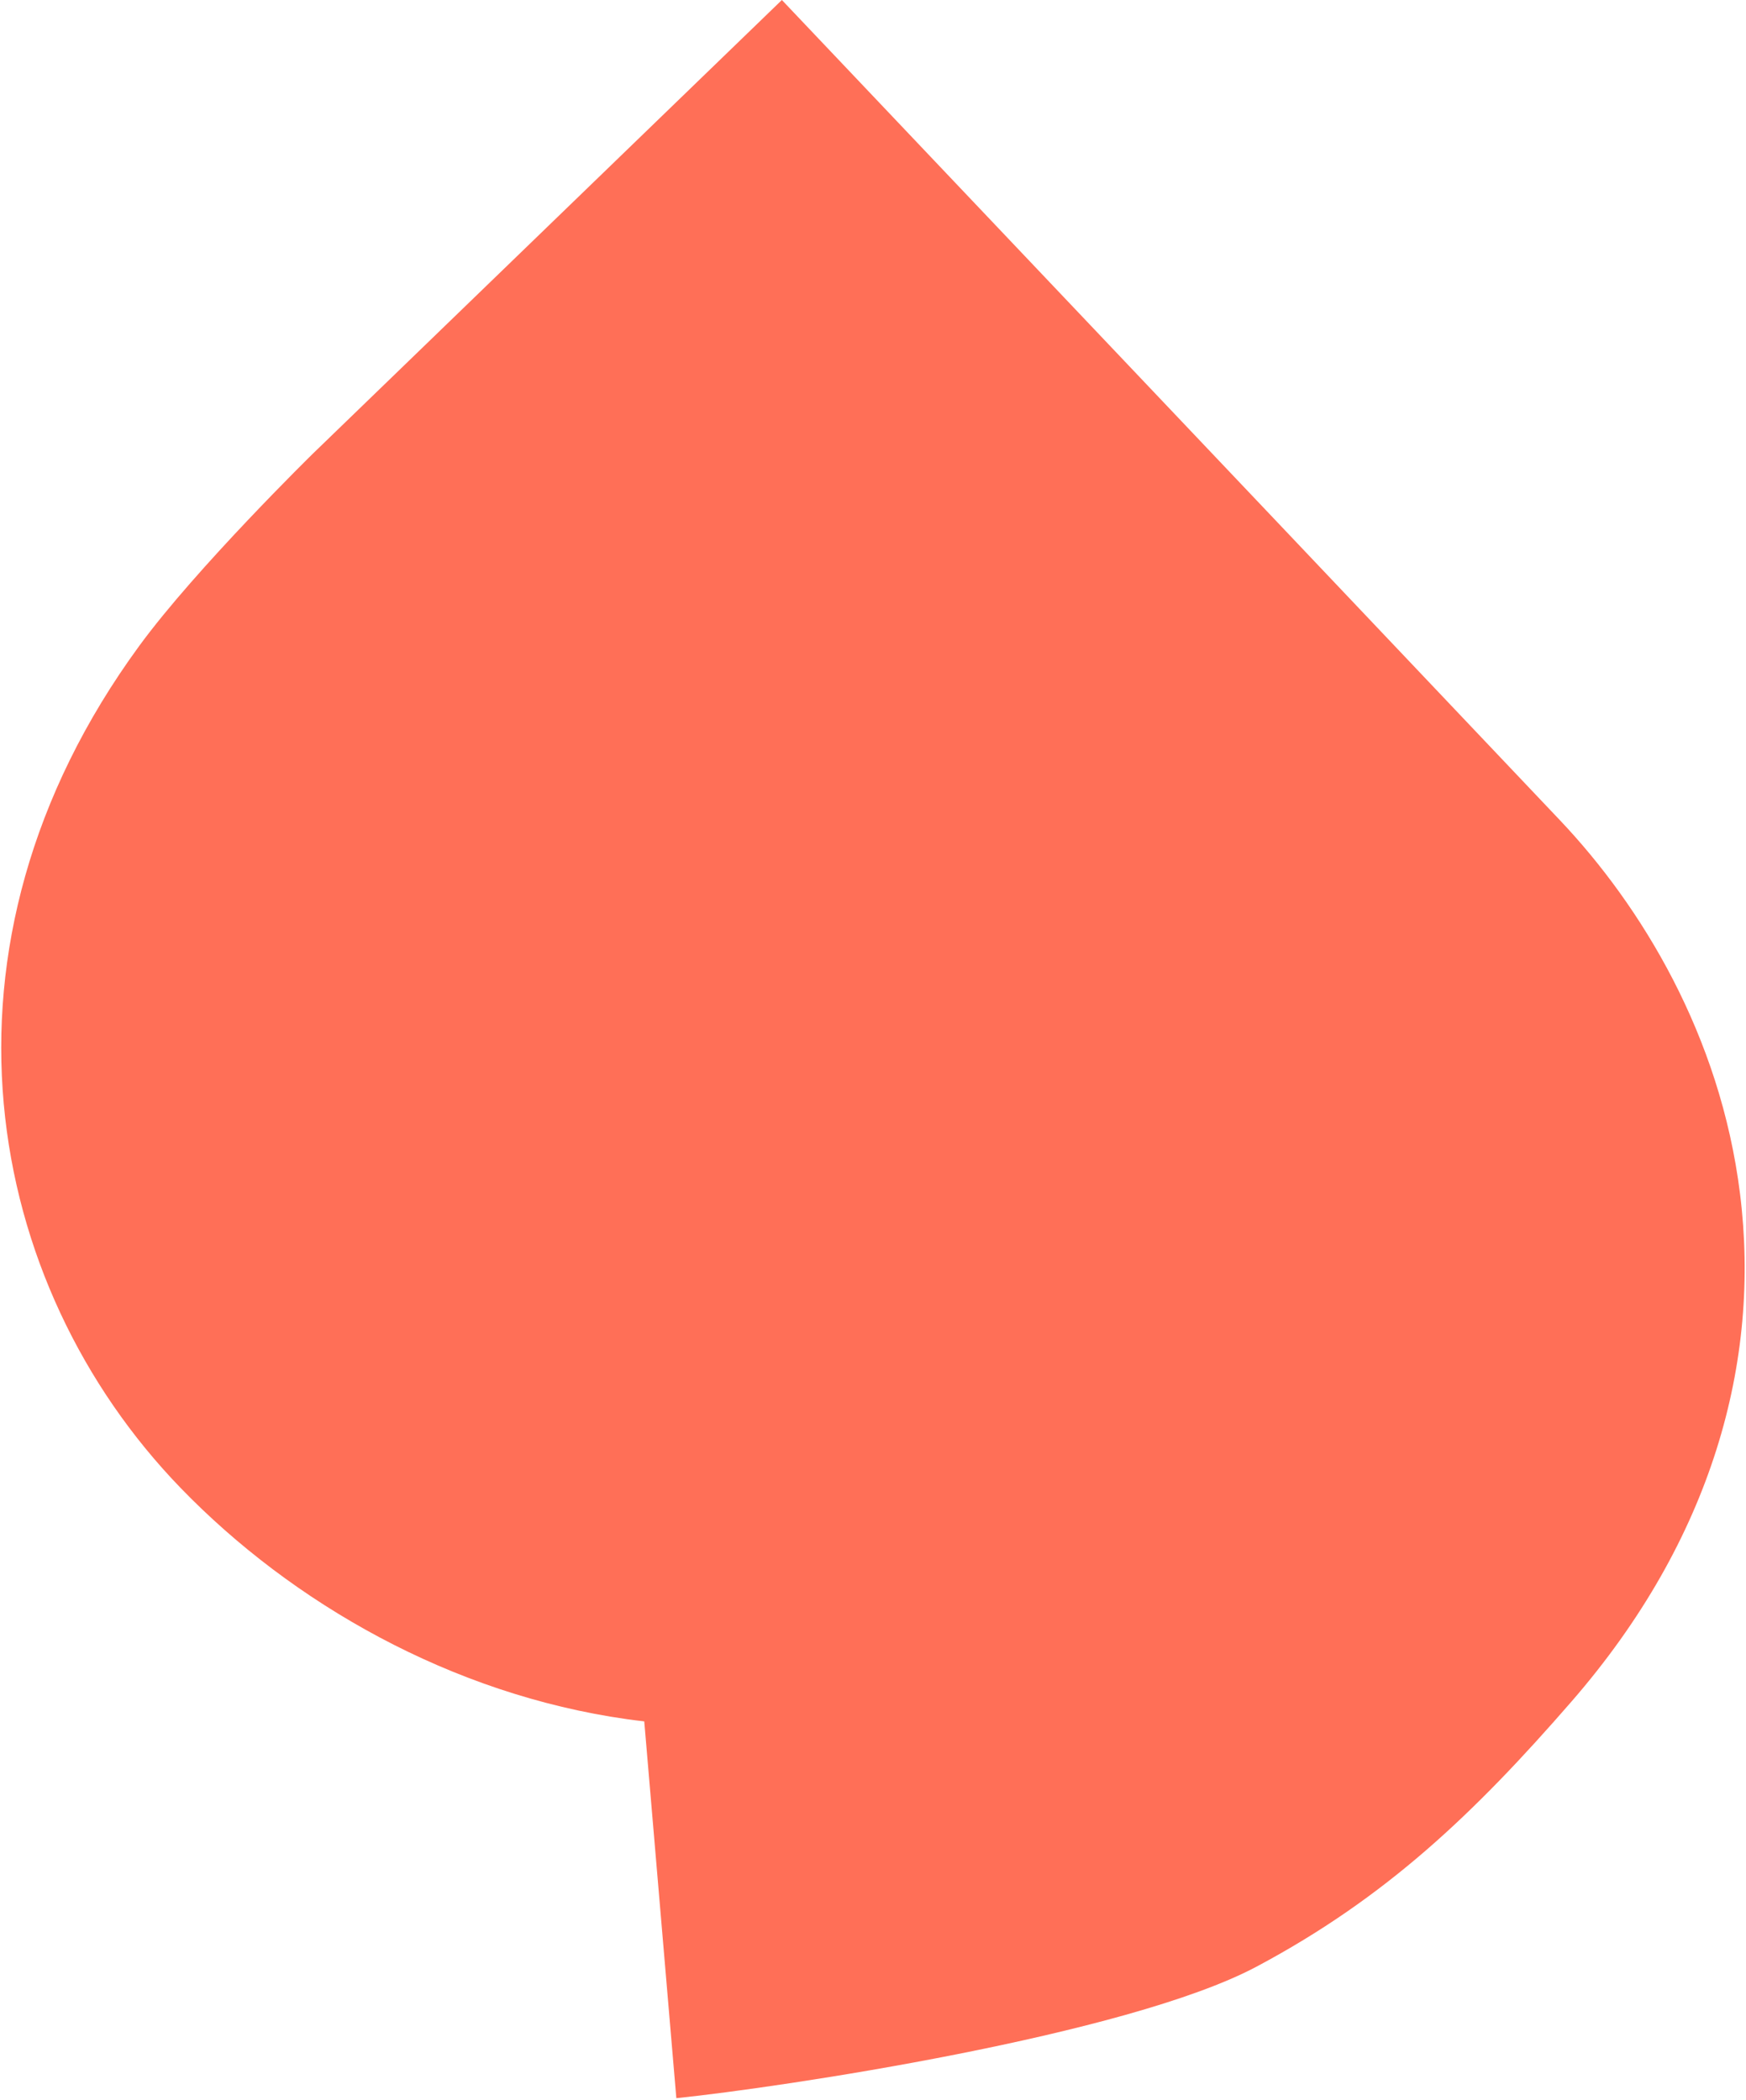 <svg width="424" height="510" viewBox="0 0 424 510" fill="none" xmlns="http://www.w3.org/2000/svg">
<path fill-rule="evenodd" clip-rule="evenodd" d="M156.451 418.038L164.244 509.544C189.475 506.948 273.696 494.345 305.139 477.603C336.583 460.86 358.015 440.395 381.632 413.215C415.821 373.874 427.621 330.578 422.552 289.928C417.768 251.369 398.497 219.988 378.889 199.269C356.983 176.139 268.555 82.929 227.107 39.251L189.873 -0L76.012 110.139C76.012 110.139 47.652 137.938 33.81 156.863C-19.63 229.933 -3.839 312.036 43.856 361.344C70.87 389.271 109.532 411.466 152.305 417.513C153.692 417.705 155.063 417.88 156.451 418.038Z" fill="#FF6F57"/>
</svg>
